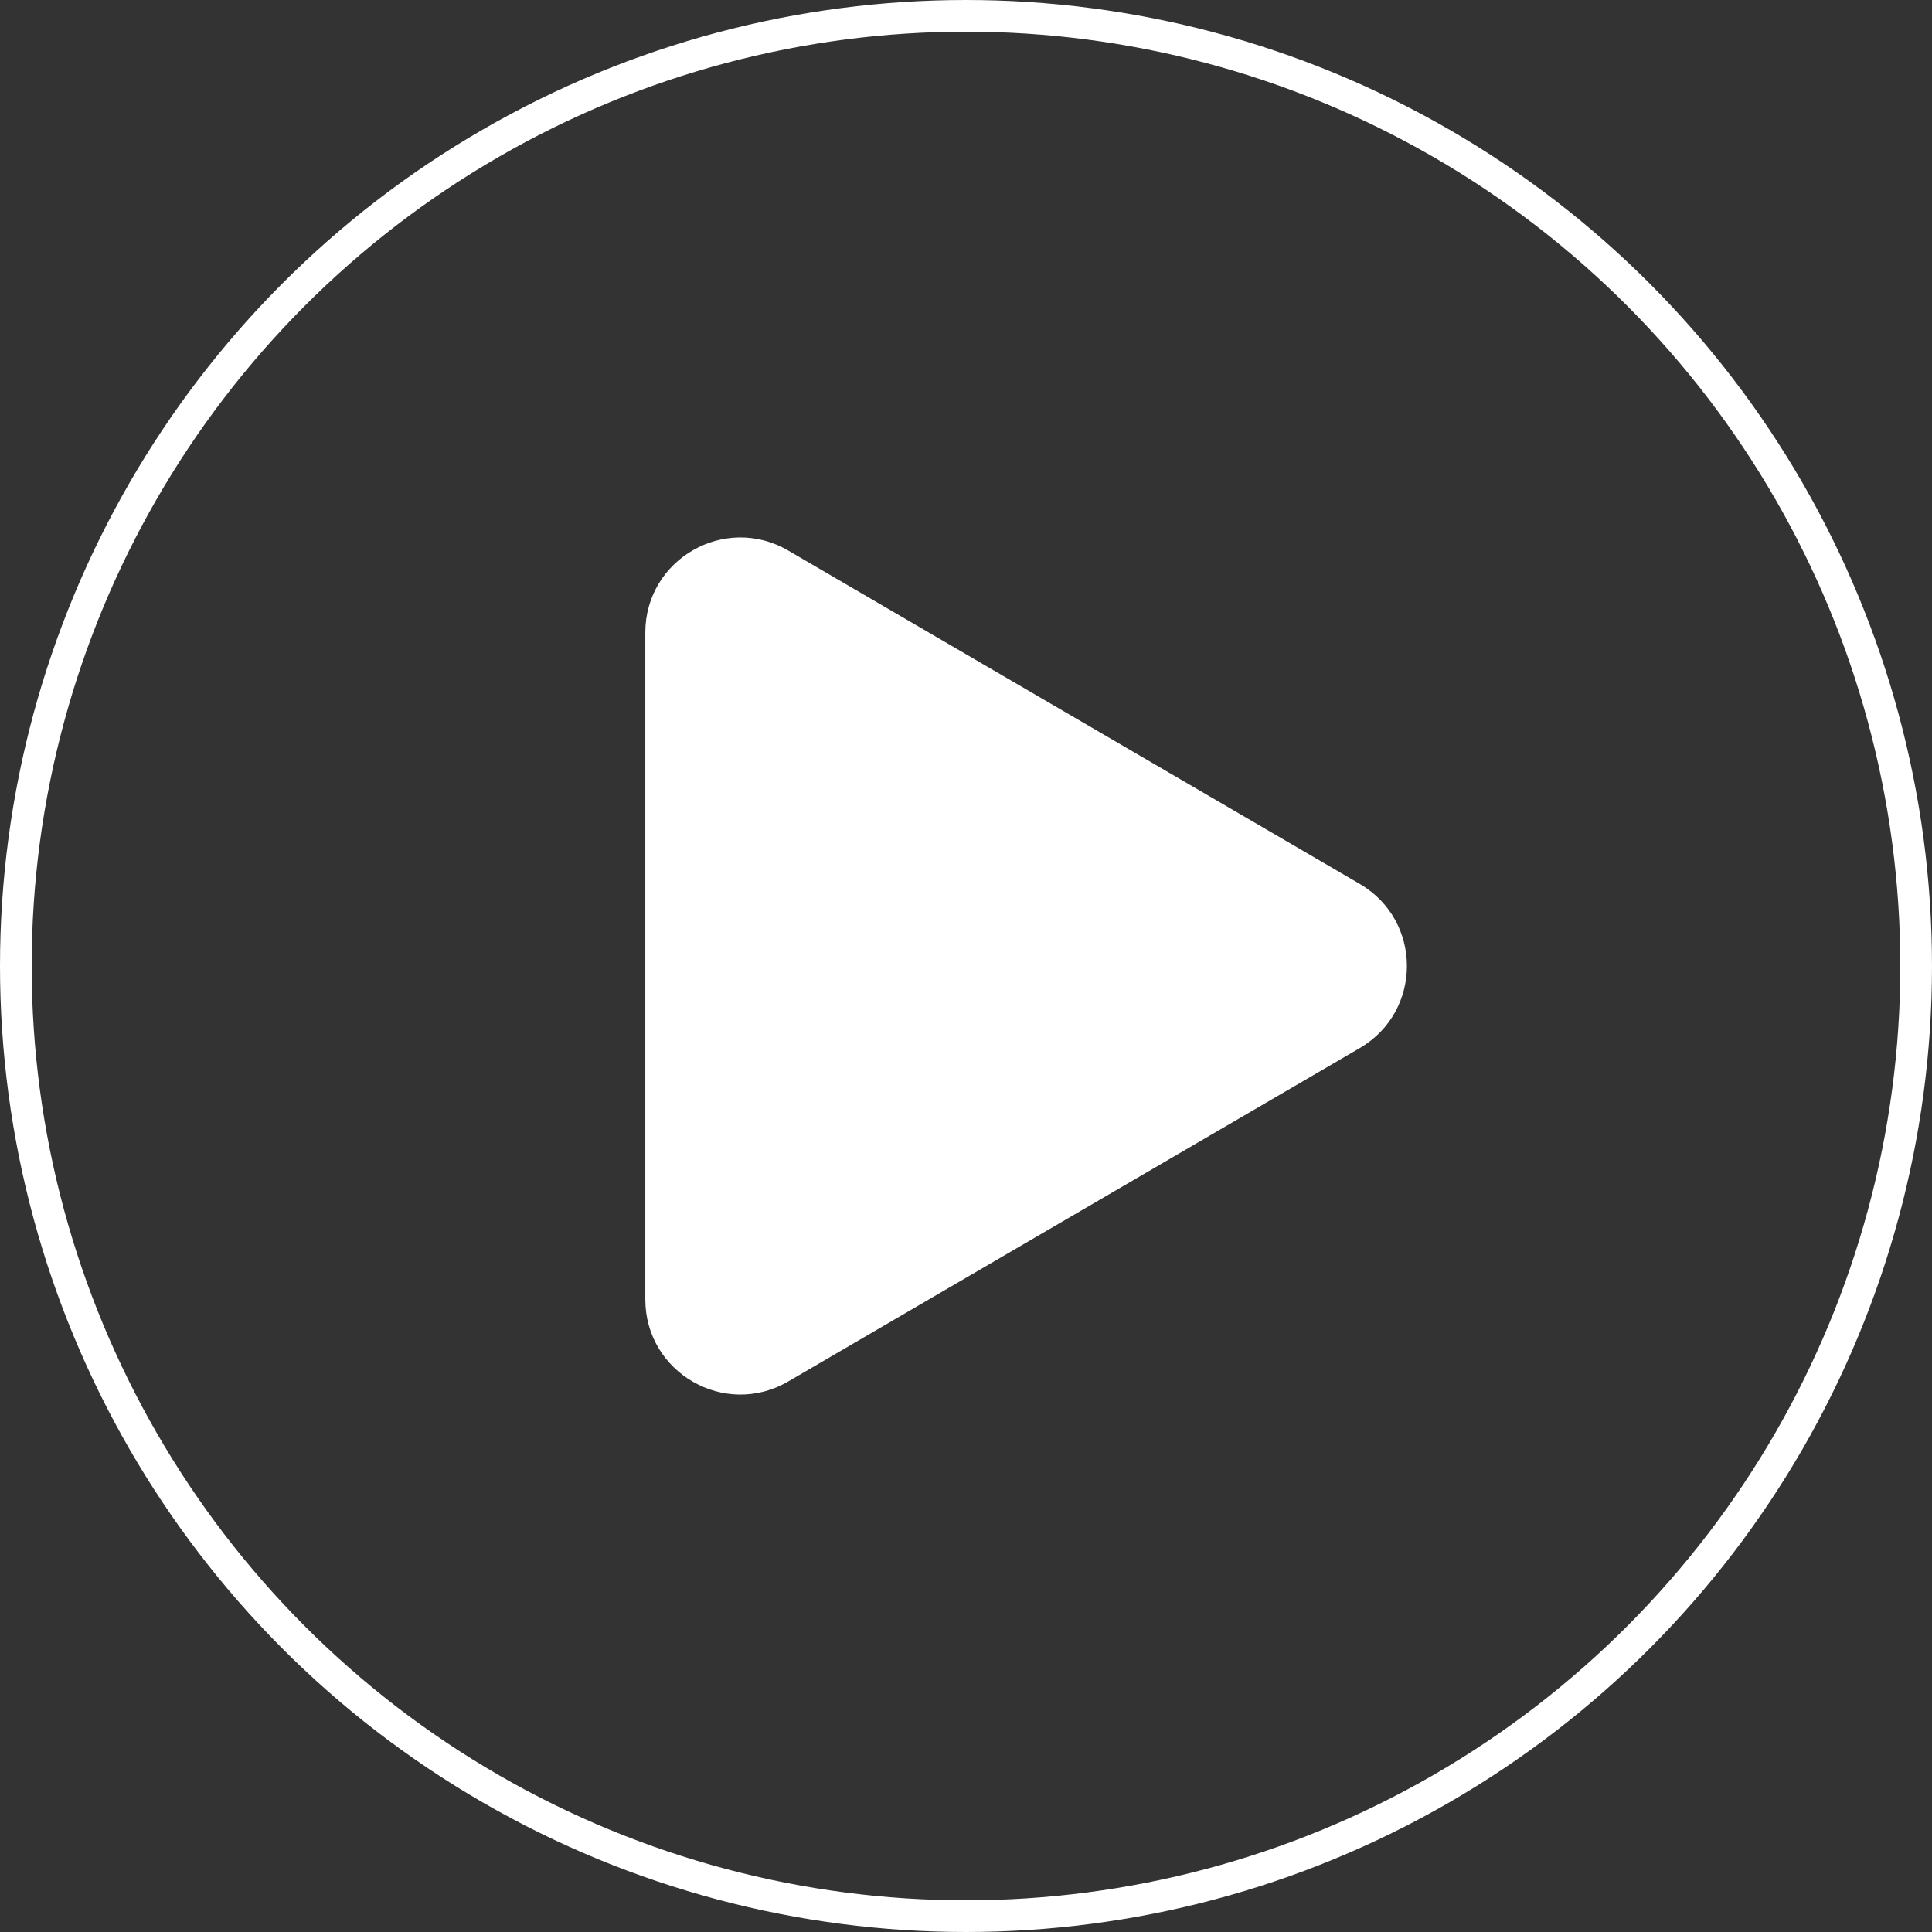 <svg width="122" height="122" viewBox="0 0 122 122" fill="none" xmlns="http://www.w3.org/2000/svg">
<rect x="0" y="0" width="122" height="122" fill="#333333" stroke="none"/>
<circle cx="61" cy="61" r="60" stroke="white" stroke-width="2"/>
<path d="M40.75 82.054V39.946C40.75 35.316 45.773 32.43 49.773 34.764L85.865 55.817C89.835 58.133 89.835 63.867 85.865 66.183L49.773 87.237C45.773 89.57 40.75 86.684 40.75 82.054Z" fill="white"/>
</svg>
